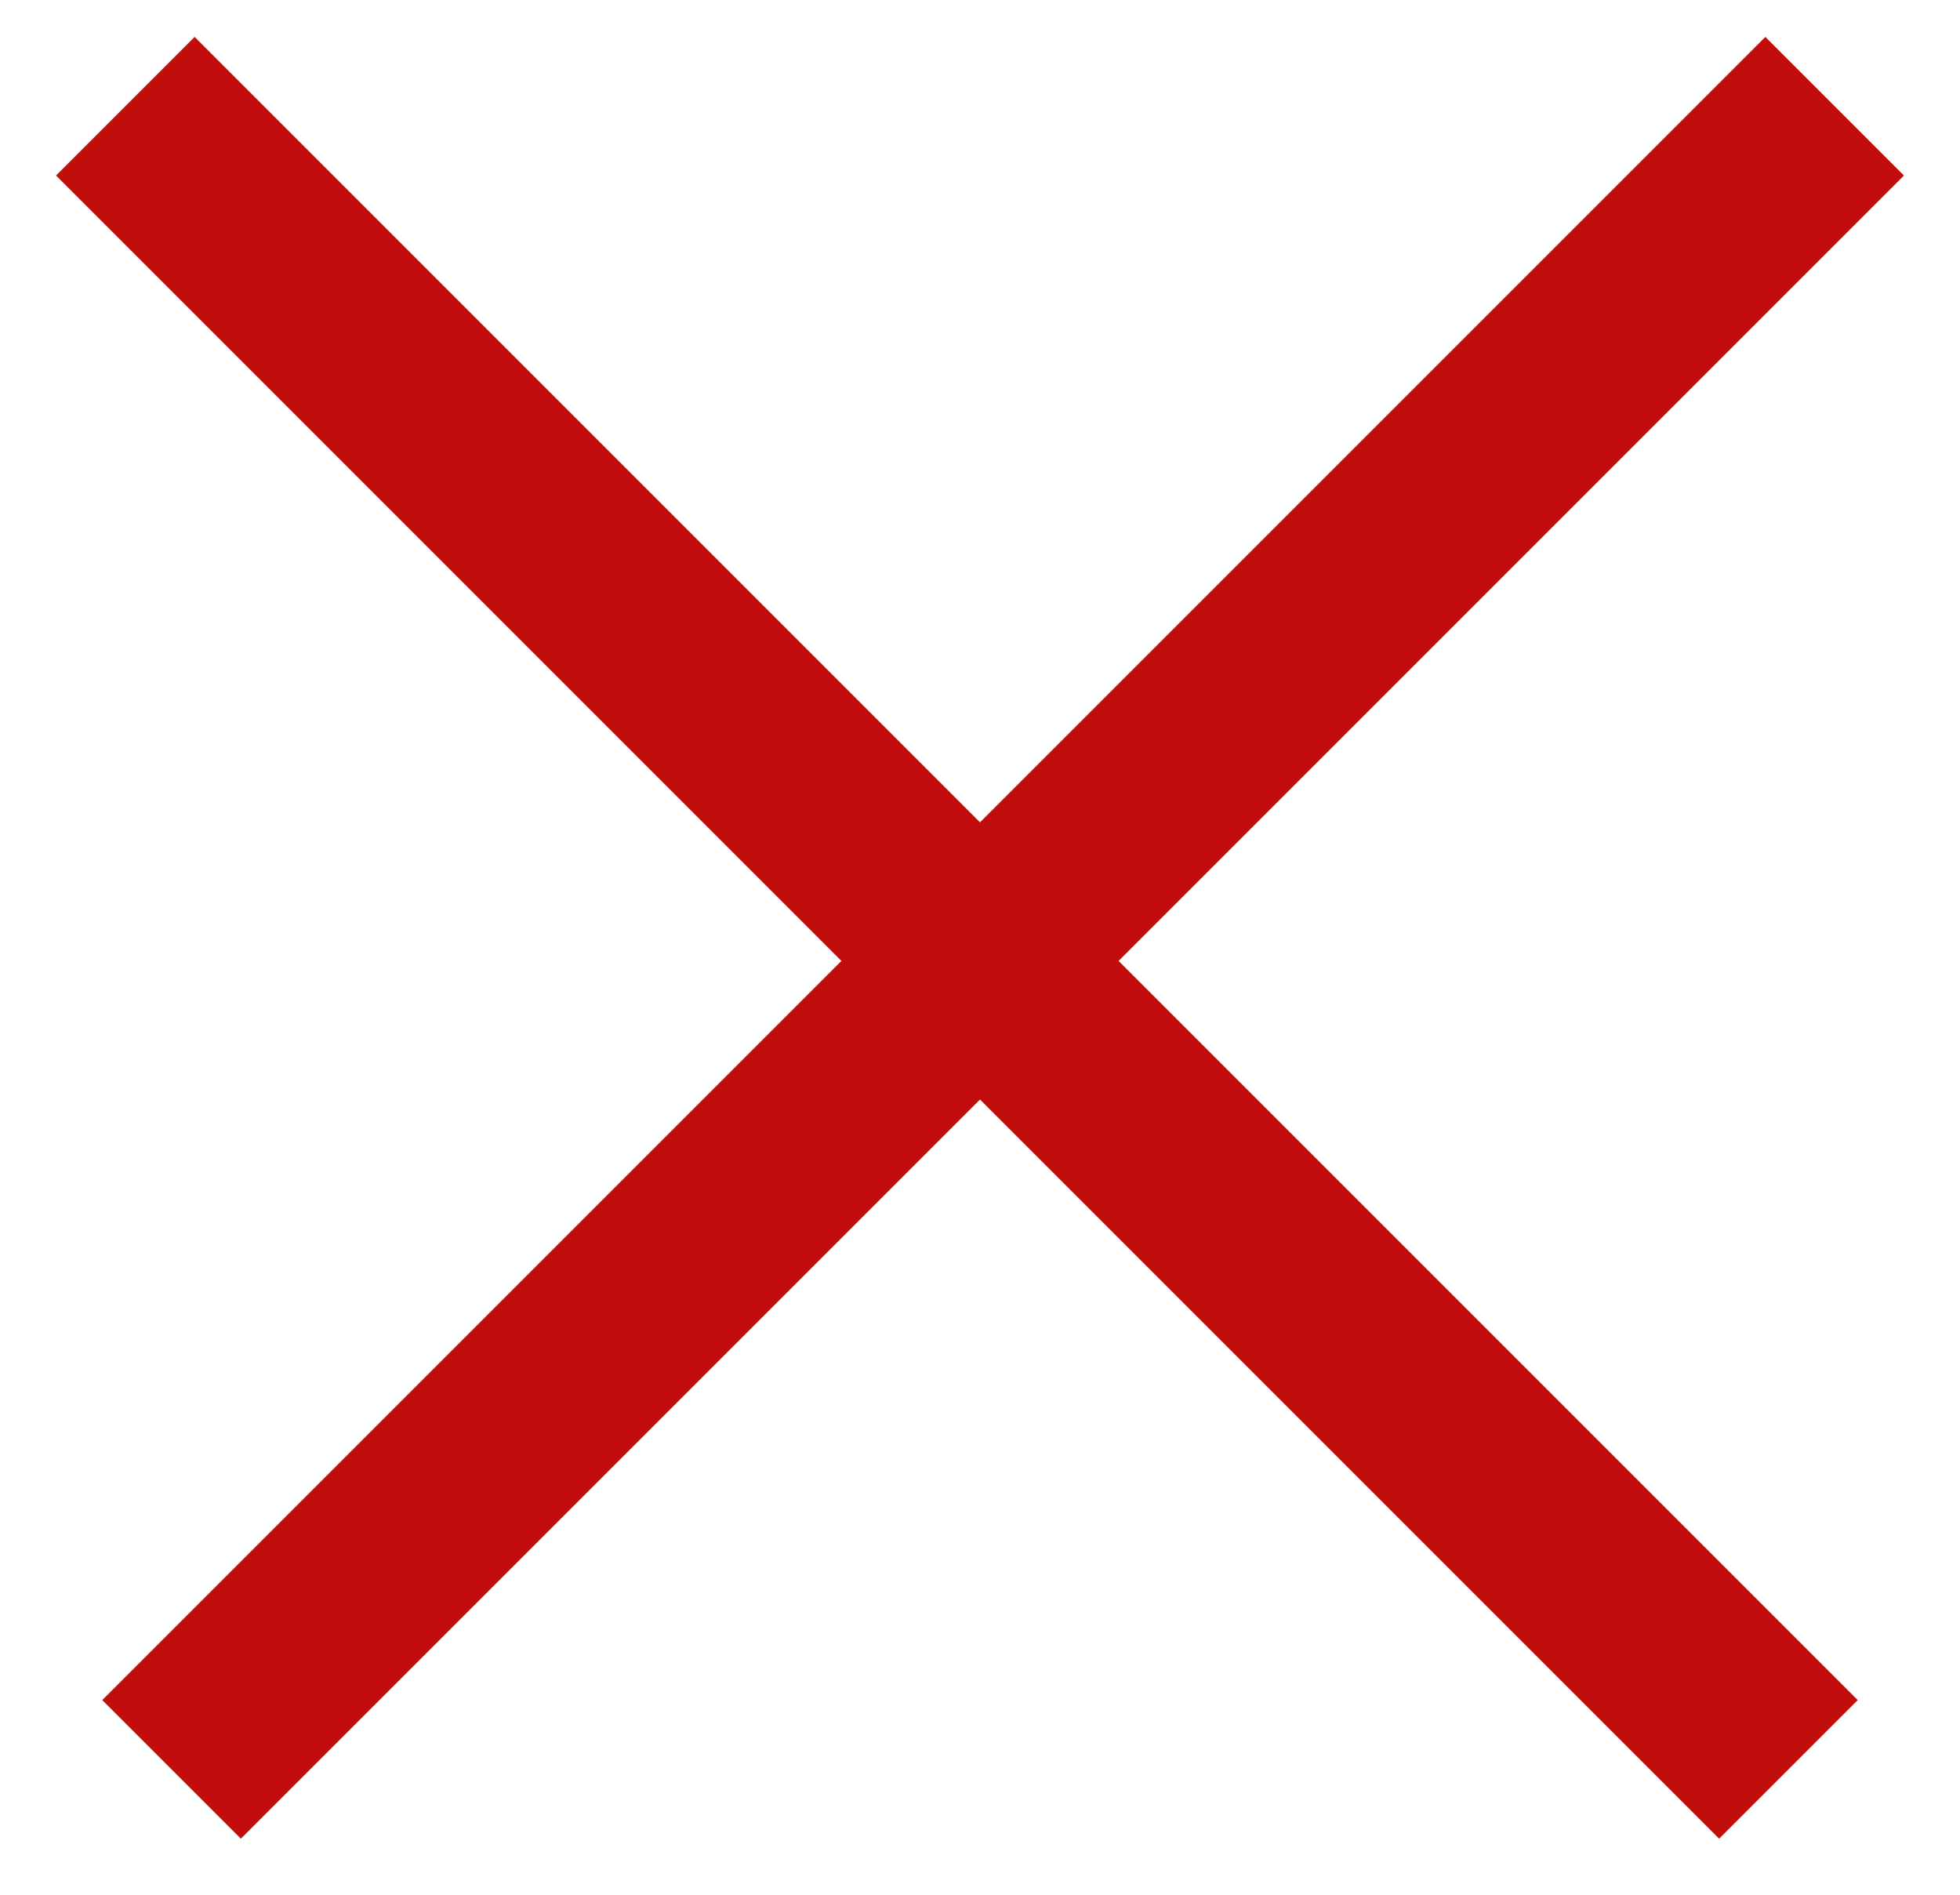 <svg width="30" height="29" viewBox="0 0 30 29" fill="none" xmlns="http://www.w3.org/2000/svg">
<rect x="2.979" y="0.565" width="36" height="3" transform="rotate(45 2.979 0.565)" fill="#C20D0D"/>
<rect x="1.565" y="26.021" width="36" height="3" transform="rotate(-45 1.565 26.021)" fill="#C20D0D"/>
</svg>
